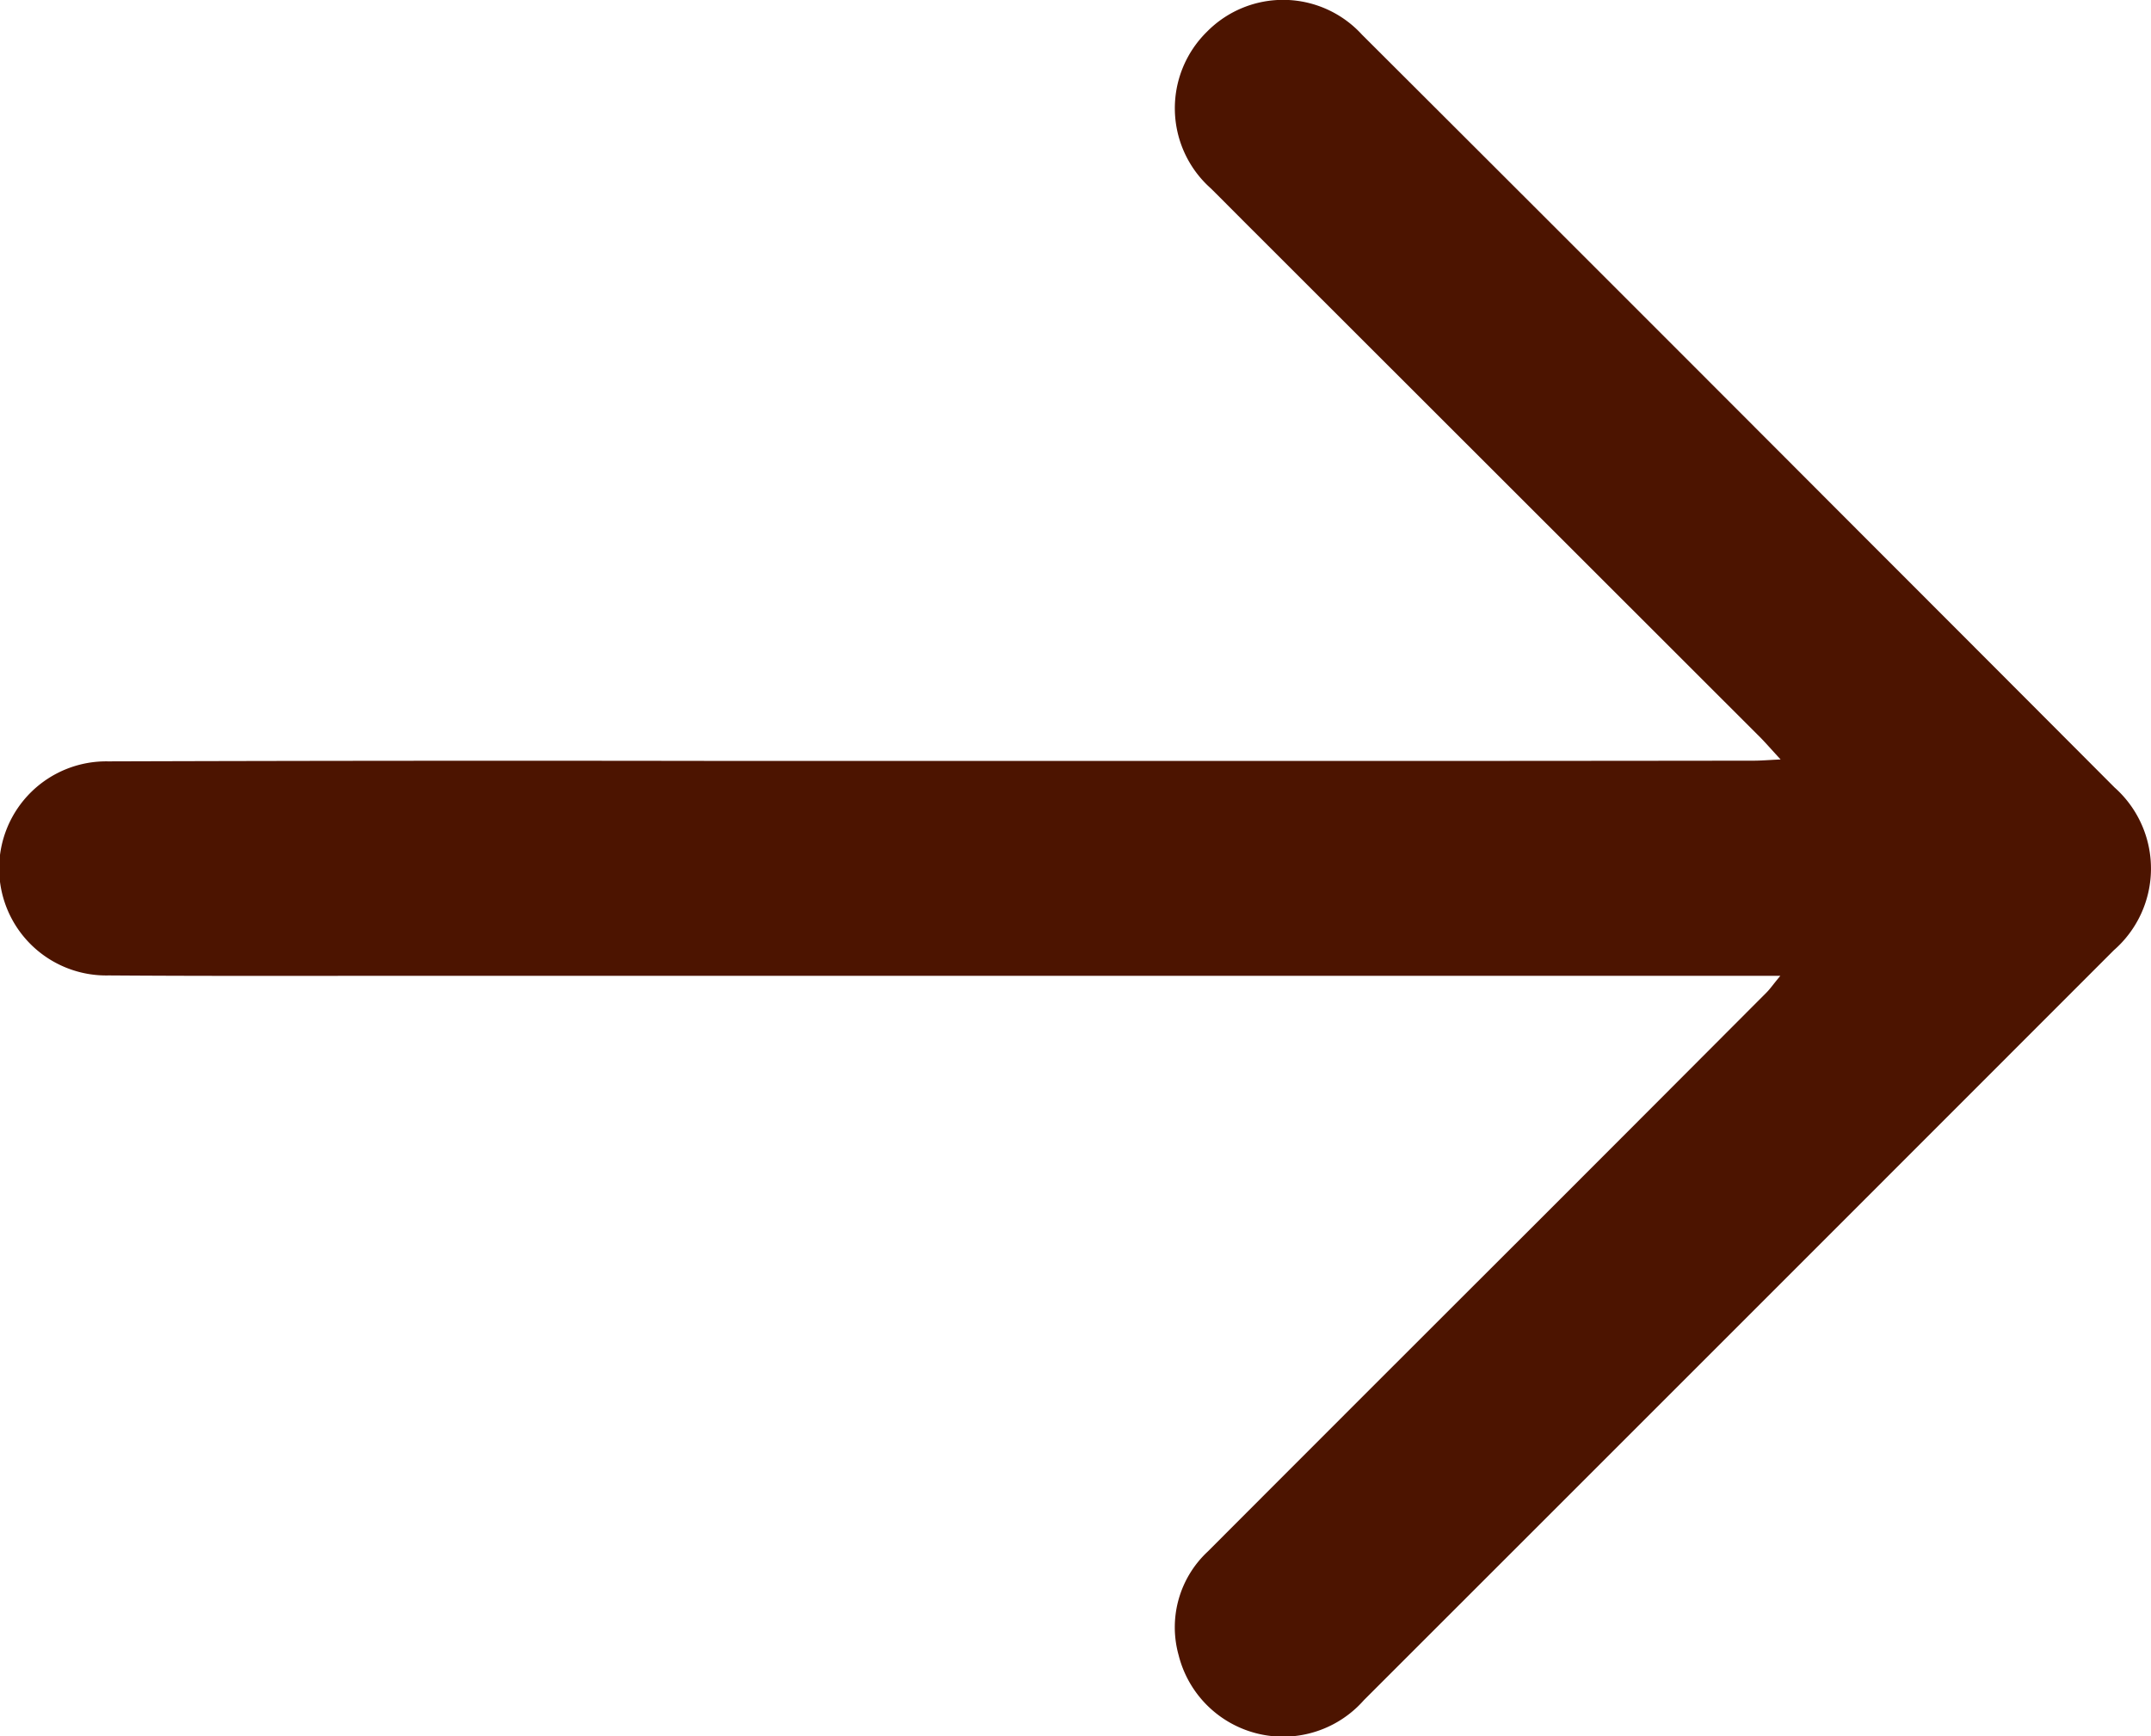 <svg xmlns="http://www.w3.org/2000/svg" xmlns:xlink="http://www.w3.org/1999/xlink" width="46.667" height="37.672" viewBox="0 0 46.667 37.672">
  <defs>
    <clipPath id="clip-path">
      <rect id="Rectangle_627" data-name="Rectangle 627" width="46.667" height="37.672" fill="#4c1400"/>
    </clipPath>
  </defs>
  <g id="Group_430" data-name="Group 430" transform="translate(0)">
    <g id="Group_429" data-name="Group 429" transform="translate(0)" clip-path="url(#clip-path)">
      <path id="Path_10300" data-name="Path 10300" d="M38.623,21.174H34.383l-12.6,0-12.687,0c-2.246,0-4.492.008-6.737-.008a2.323,2.323,0,1,1-.013-4.645Q9.171,16.5,16,16.512H28.64q4.7,0,9.406-.006c.153,0,.307-.013.585-.027-.22-.237-.358-.4-.506-.543Q32.586,10.4,27.046,4.865c-.258-.258-.514-.517-.773-.774a2.327,2.327,0,0,1-.09-3.4,2.318,2.318,0,0,1,3.365.06Q34.8,5.99,40.036,11.238q2.923,2.924,5.842,5.851a2.353,2.353,0,0,1-.017,3.53Q37.728,28.758,29.59,36.892a2.336,2.336,0,0,1-4.019-.976,2.246,2.246,0,0,1,.633-2.25q3.508-3.514,7.022-7.022,2.552-2.552,5.1-5.108c.077-.077.139-.169.3-.363" transform="translate(0 0)" fill="#4c1400"/>
    </g>
  </g>
</svg>
